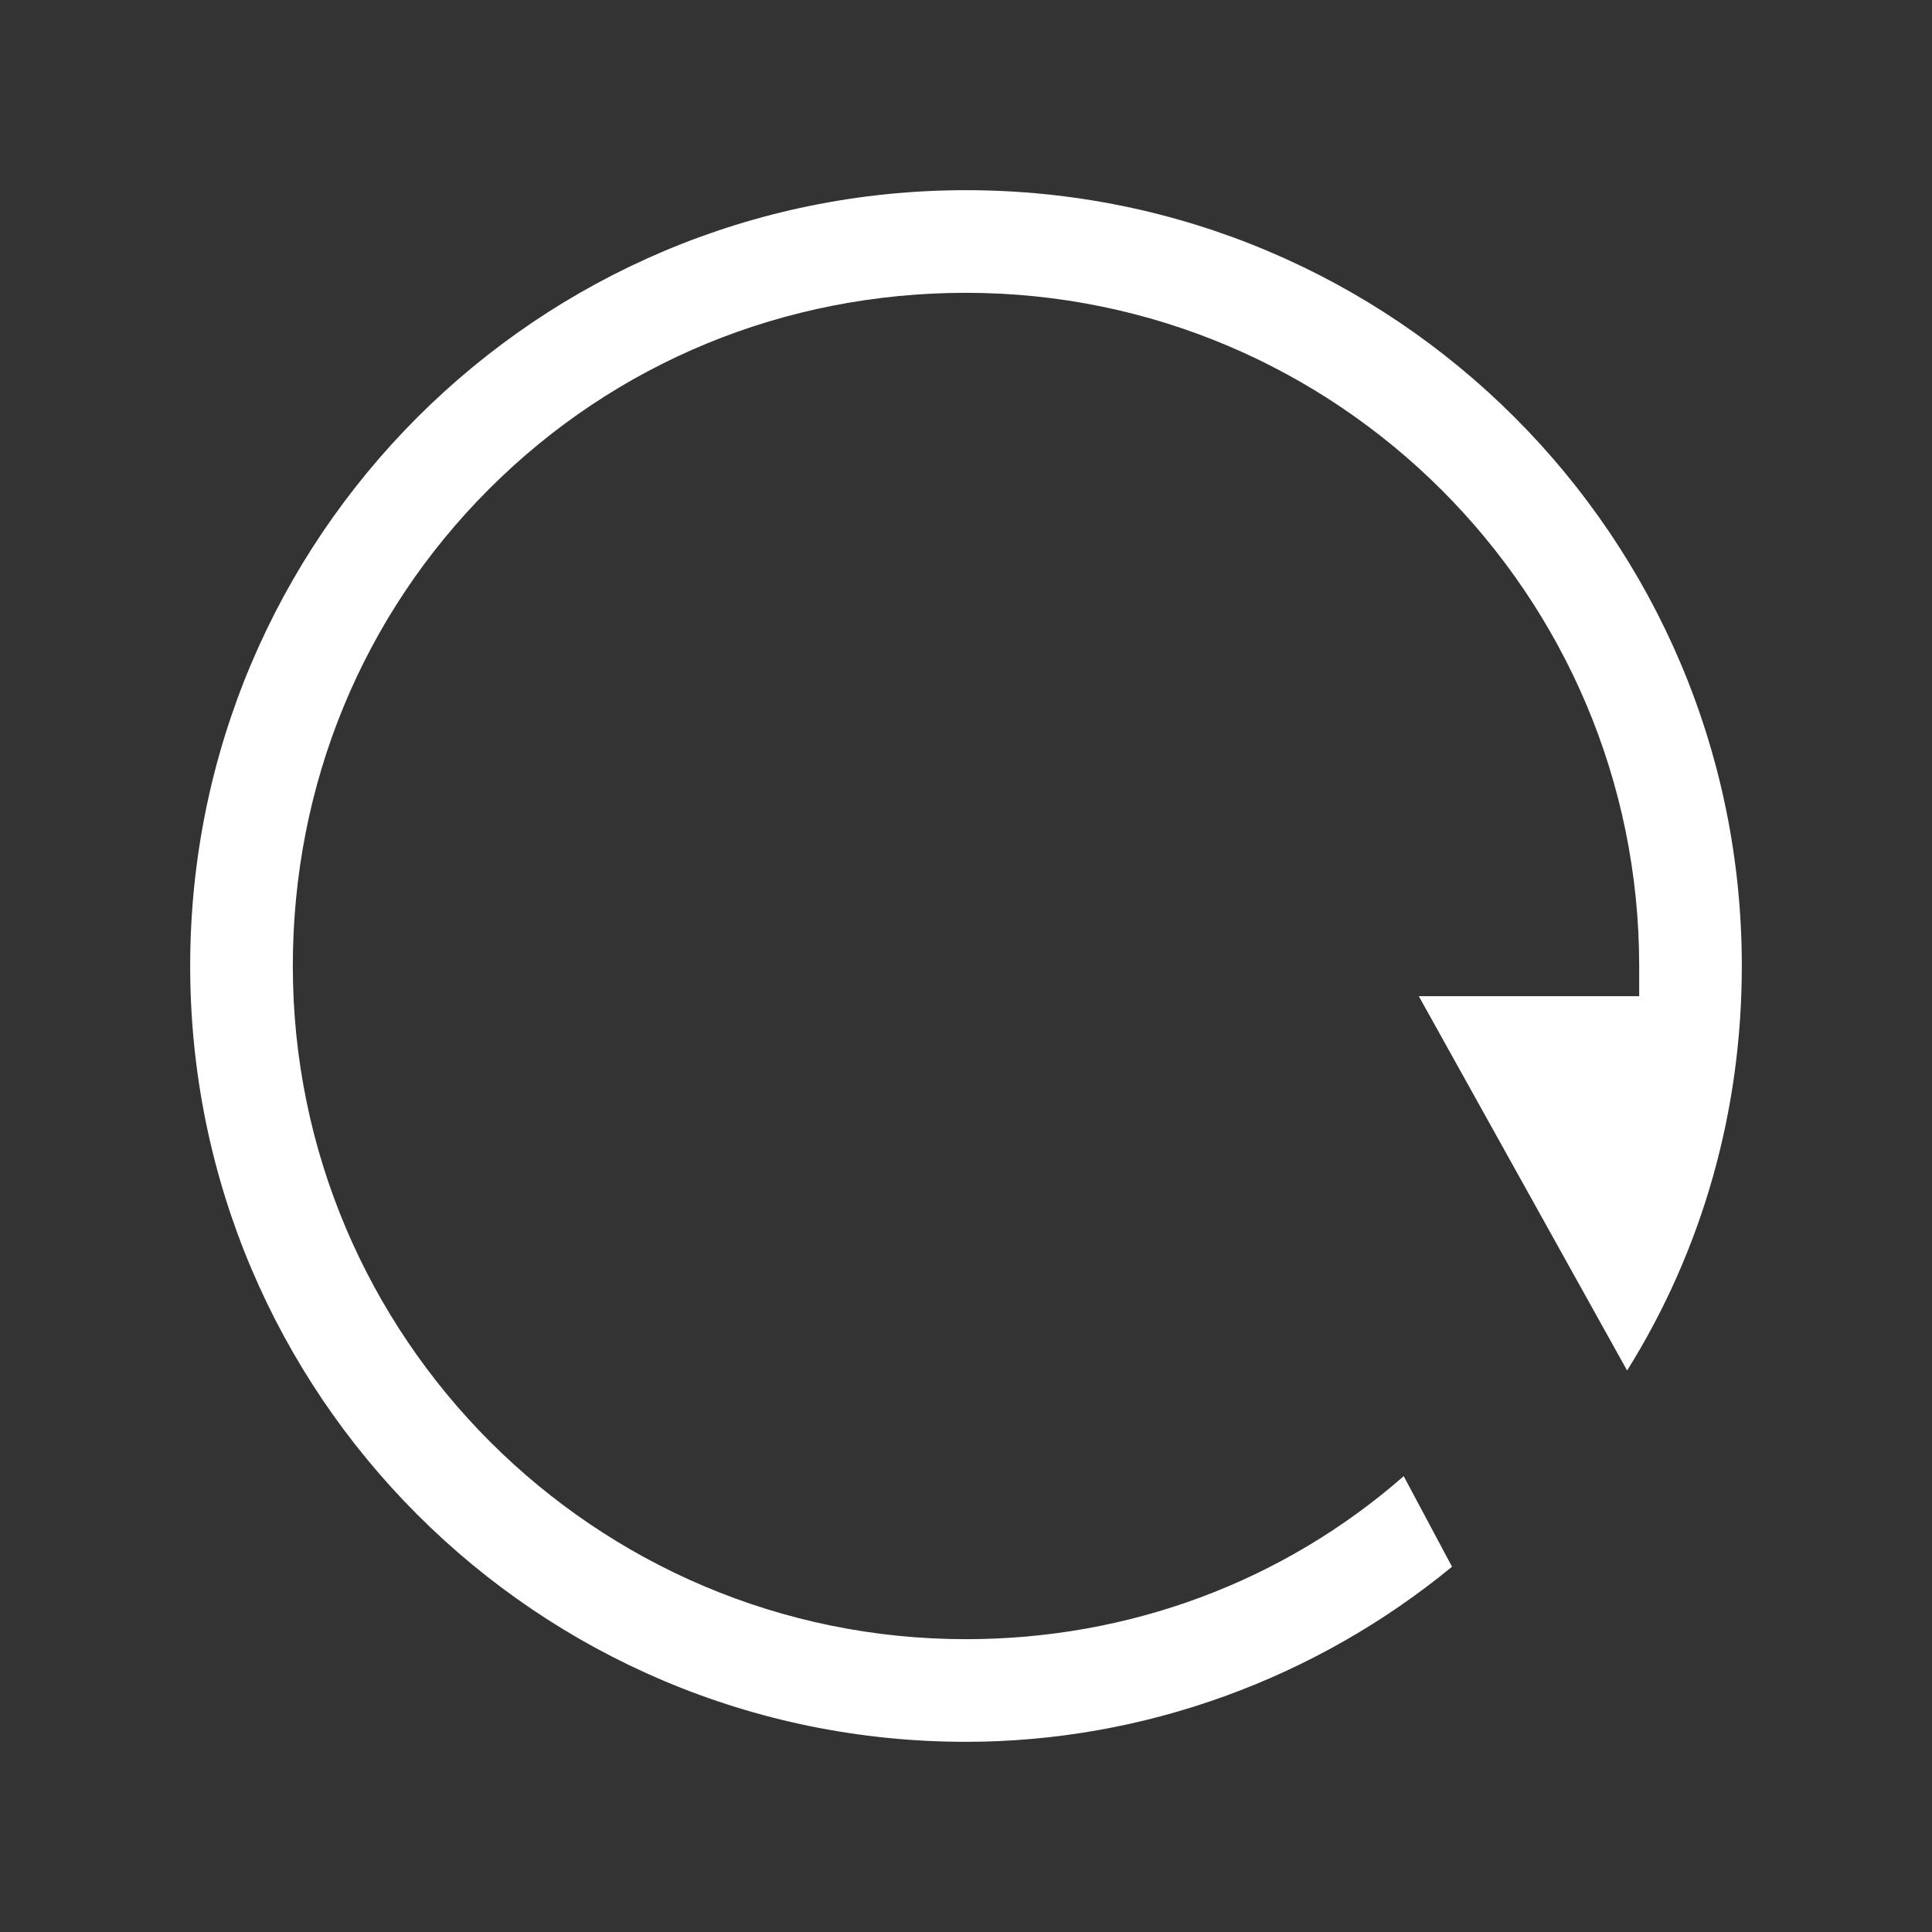 <?xml version="1.0" encoding="utf-8"?>
<!-- Generator: Adobe Illustrator 24.0.2, SVG Export Plug-In . SVG Version: 6.00 Build 0)  -->
<svg version="1.1" id="Camada_1" xmlns="http://www.w3.org/2000/svg" xmlns:xlink="http://www.w3.org/1999/xlink" x="0px" y="0px"
	 viewBox="0 0 64 64" style="enable-background:new 0 0 64 64;" xml:space="preserve">
<rect x="0" y="0" width="64" height="64" fill="#333333" stroke="none"/>
<style type="text/css">
	.st0{fill:none;}
	.st1{display:none;fill:#FFF;}
	.st2{fill:#FFF;}
</style>
<path class="st0" d="M0,0h64v64H0V0z"/>
<path class="st1" d="M49.4,52.2c-4.8,4.2-11,6.5-17.4,6.5C17.3,58.7,5.3,46.7,5.3,32S17.3,5.3,32,5.3S58.7,17.3,58.7,32
	c0,5.7-1.8,11-4.8,15.3L45.3,32h8c0-11.8-9.6-21.3-21.3-21.3c-11.8,0-21.3,9.6-21.3,21.3S20.2,53.3,32,53.3c5.5,0,10.8-2.1,14.8-5.9
	L49.4,52.2z"/>
<path class="st2" d="M32,57.7C17.8,57.7,6.3,46.2,6.3,32S17.8,6.3,32,6.3S57.7,17.8,57.7,32c0,4.8-1.3,9.4-3.8,13.4L47,33h7.3v-1
	c0-12.3-10-22.3-22.3-22.3c-6,0-11.6,2.3-15.8,6.5C12,20.4,9.7,26,9.7,32c0,12.3,10,22.3,22.3,22.3c5.4,0,10.5-1.9,14.5-5.4l1.6,3
	C43.6,55.6,37.9,57.7,32,57.7L32,57.7z"/>
</svg>
